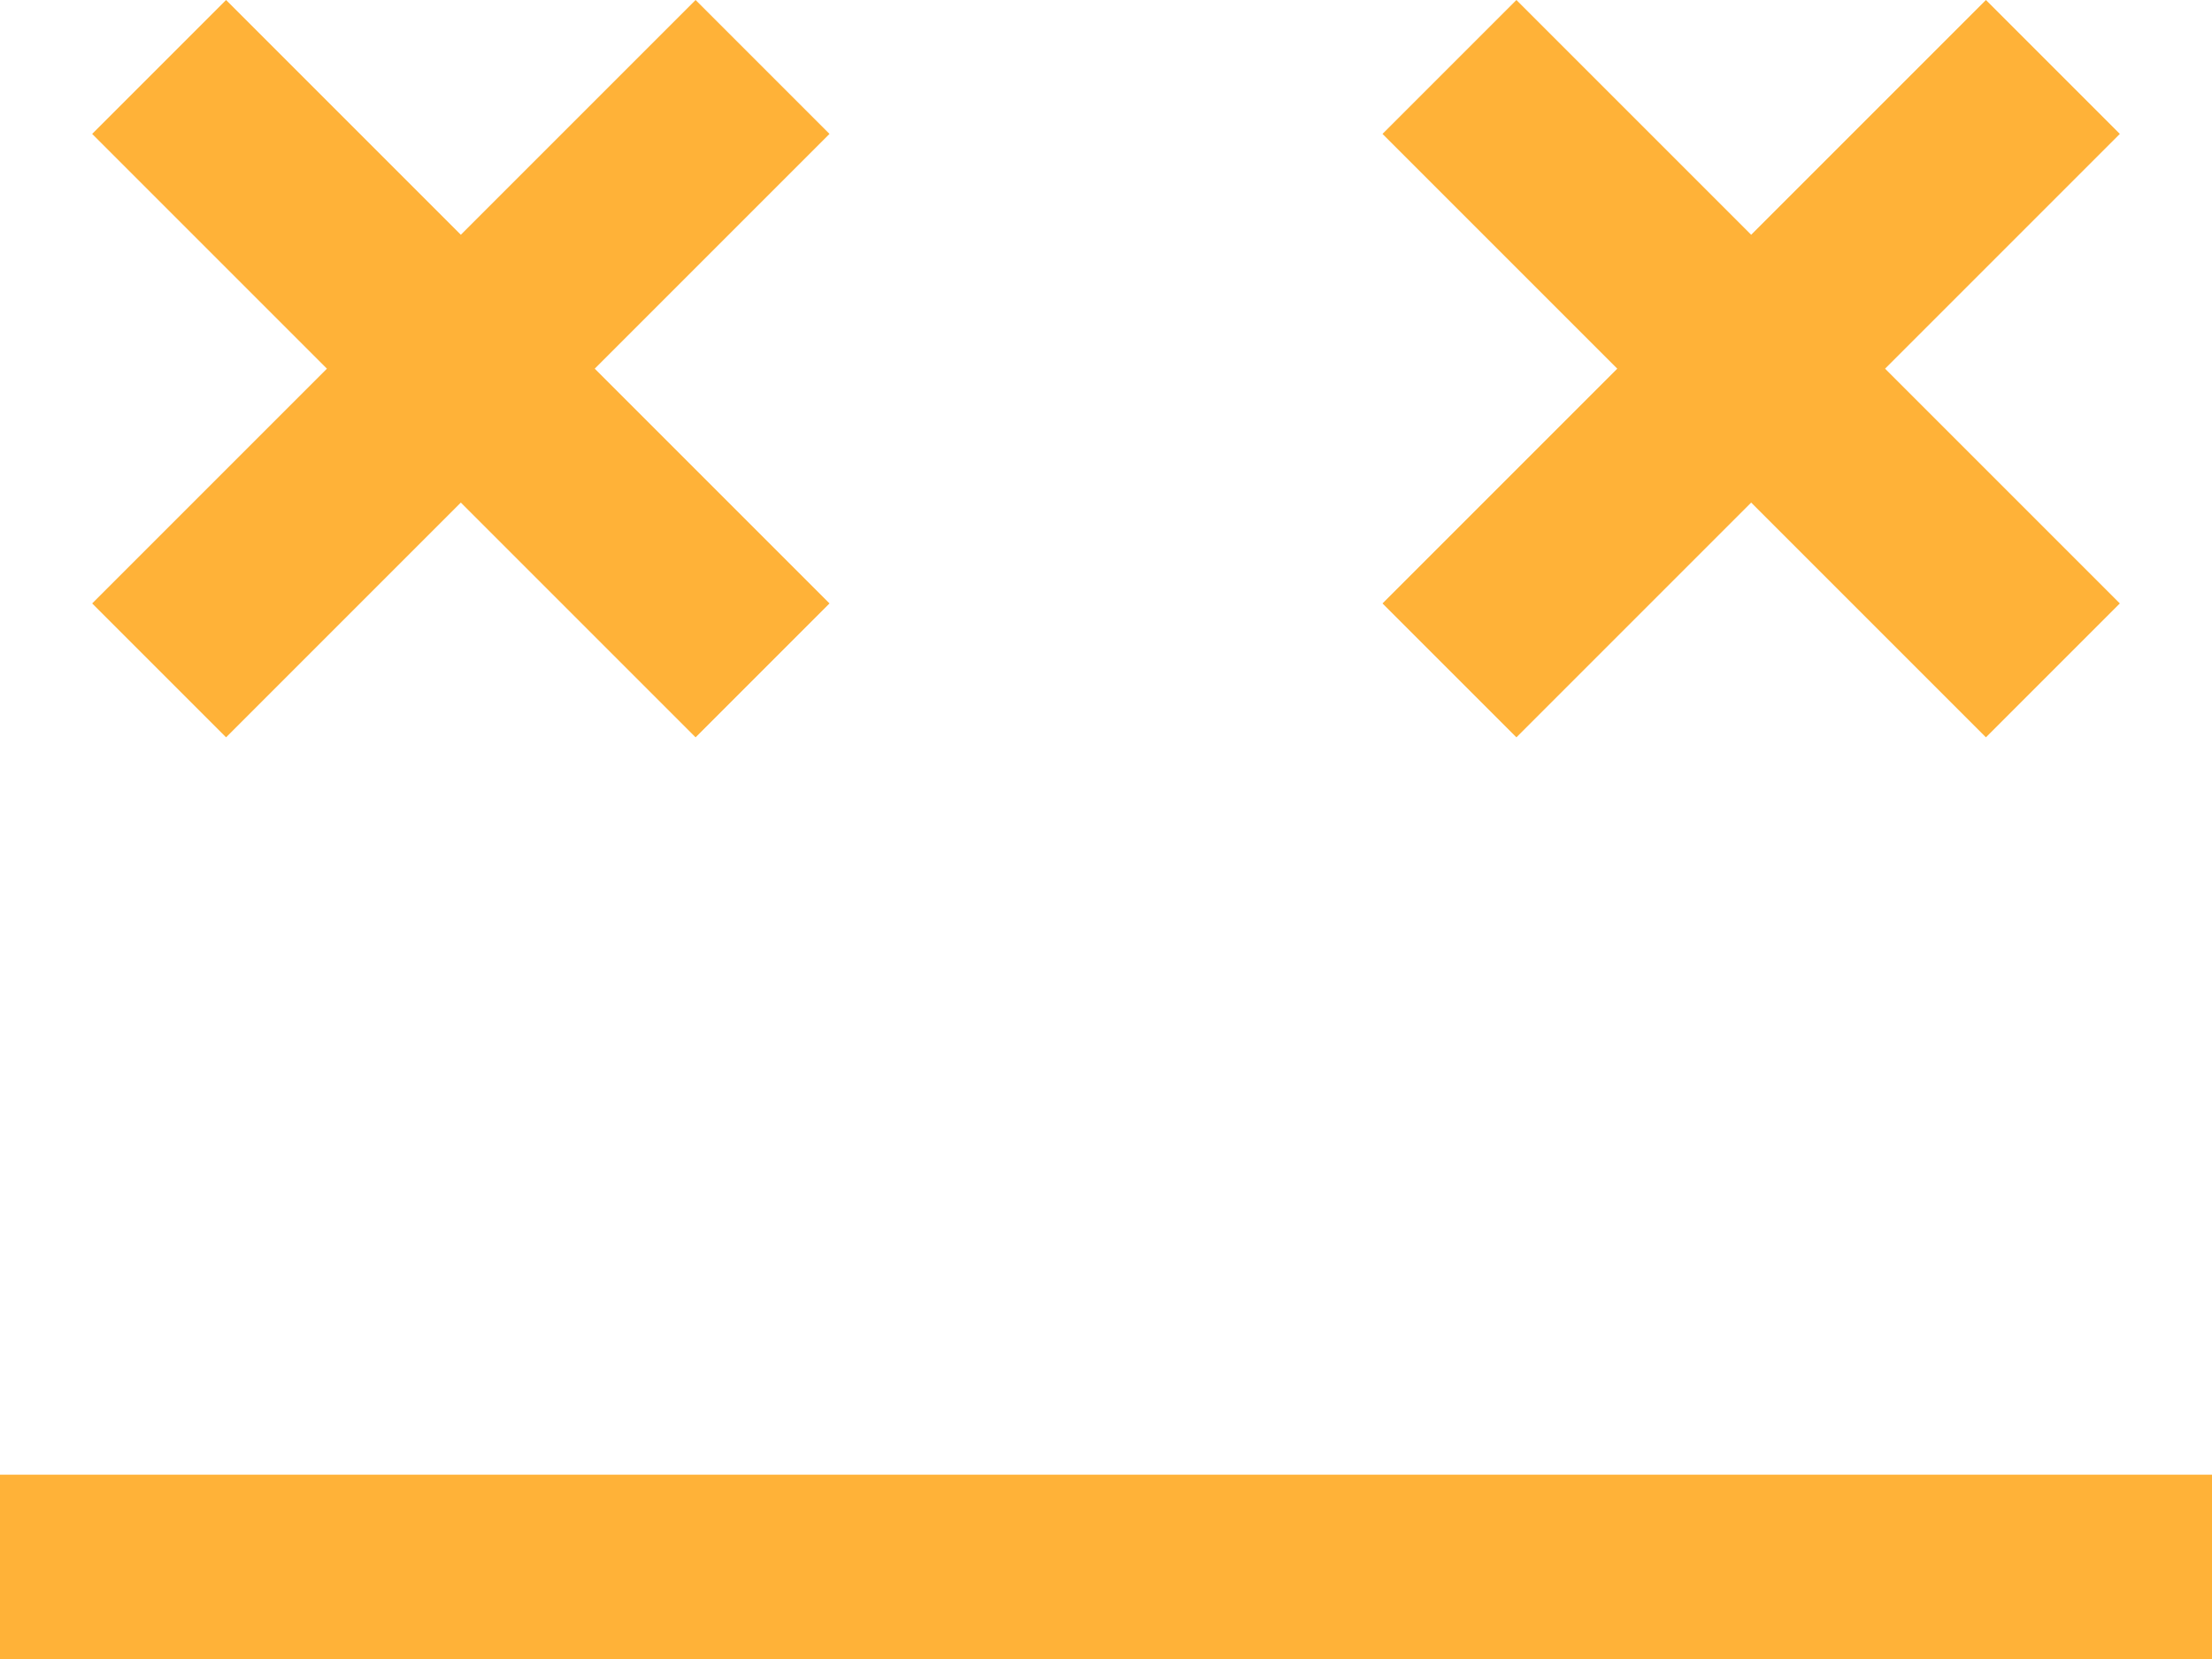 <svg width="48" height="36" viewBox="0 0 48 36" fill="none" xmlns="http://www.w3.org/2000/svg">
<path fill-rule="evenodd" clip-rule="evenodd" d="M46 2.906L43.094 0L38 5.094L32.906 0L30 2.906L35.094 8L30 13.094L32.906 16L38 10.906L43.094 16L46 13.094L40.906 8L46 2.906ZM0 32H48V36H0V32ZM15.094 0L18 2.906L12.906 8L18 13.094L15.094 16L10 10.906L4.906 16L2 13.094L7.094 8L2 2.906L4.906 0L10 5.094L15.094 0Z" fill="#FFB238"/>
</svg>
